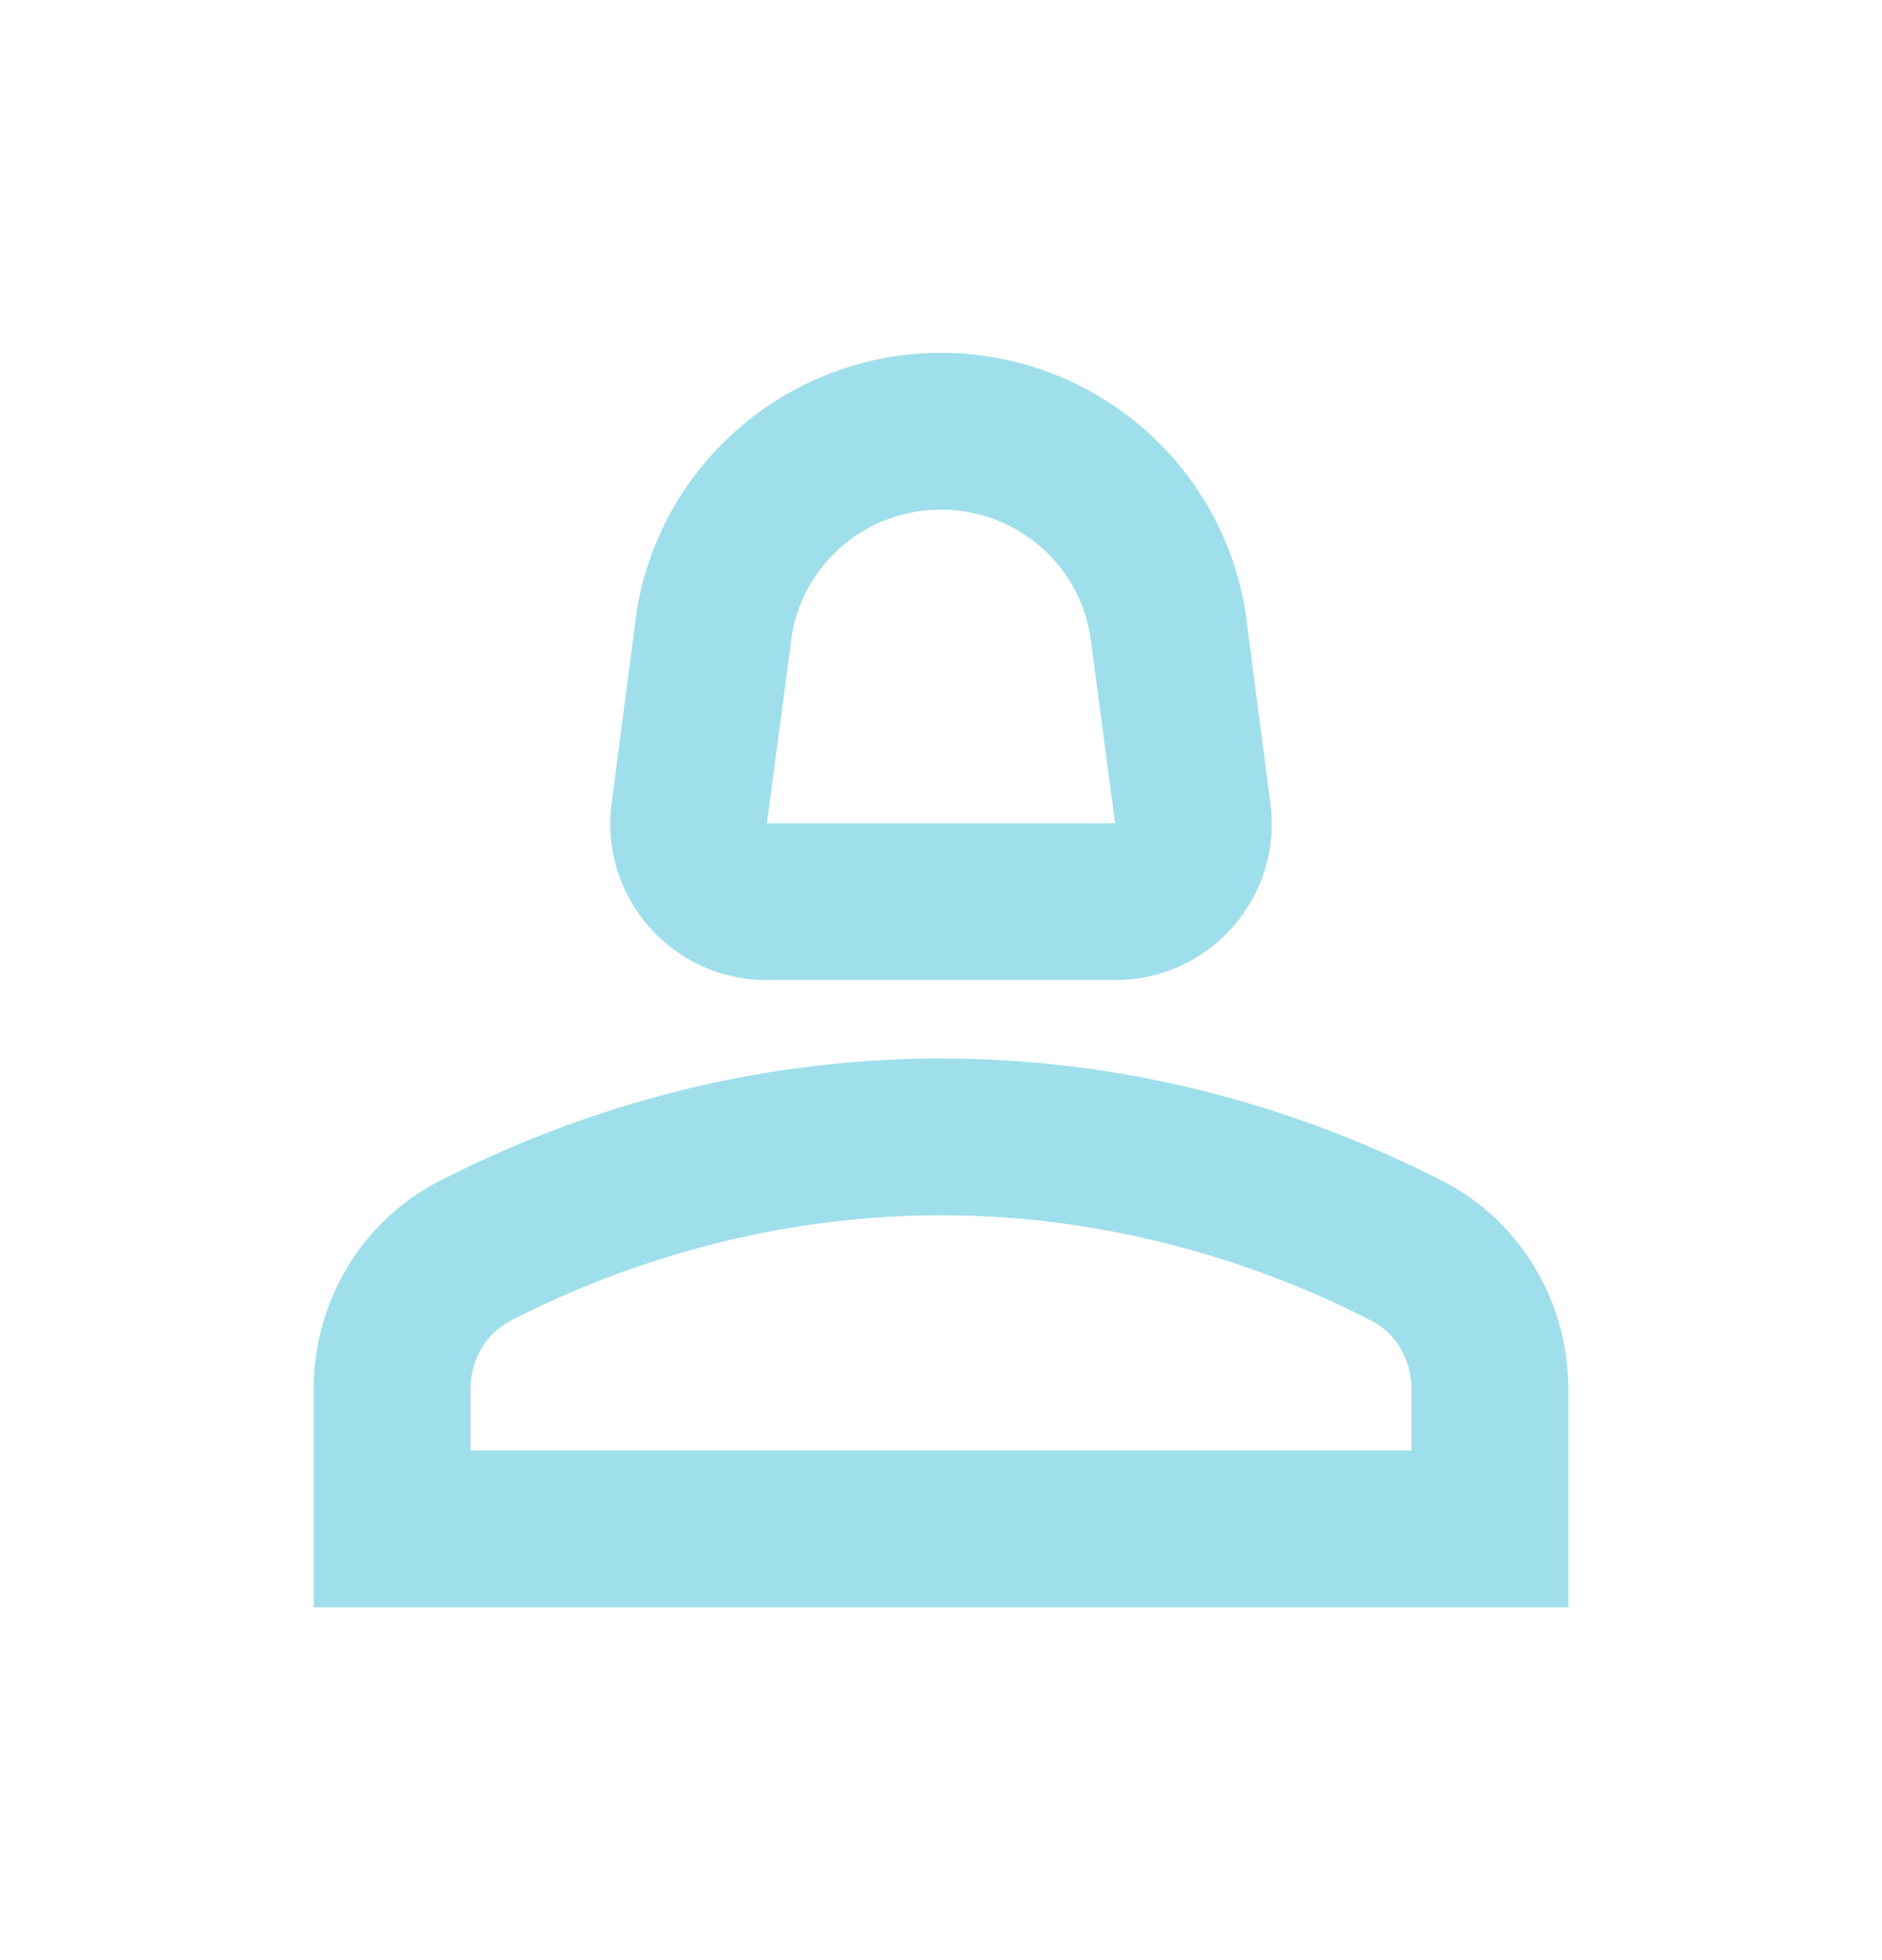 <svg width="24" height="25" viewBox="0 0 24 25" fill="none" xmlns="http://www.w3.org/2000/svg">
<path d="M18.39 15.06C16.71 14.2 14.53 13.5 12 13.5C9.47 13.5 7.29 14.2 5.61 15.06C4.61 15.57 4 16.6 4 17.72V20.5H20V17.72C20 16.6 19.39 15.57 18.39 15.06ZM18 18.5H6V17.72C6 17.34 6.2 17 6.52 16.84C7.71 16.23 9.63 15.5 12 15.5C14.37 15.5 16.29 16.23 17.48 16.84C17.8 17 18 17.34 18 17.72V18.5Z" fill="#9FDFEB"/>
<path d="M9.78 12.5H14.22C15.43 12.5 16.36 11.44 16.2 10.24L15.88 7.79C15.57 5.89 13.92 4.5 12 4.5C10.08 4.5 8.43 5.89 8.12 7.79L7.8 10.24C7.64 11.44 8.57 12.5 9.78 12.5ZM10.1 8.09C10.26 7.17 11.06 6.5 12 6.5C12.94 6.5 13.74 7.17 13.9 8.09L14.22 10.5H9.78L10.1 8.09Z" fill="#9FDFEB"/>
</svg>
